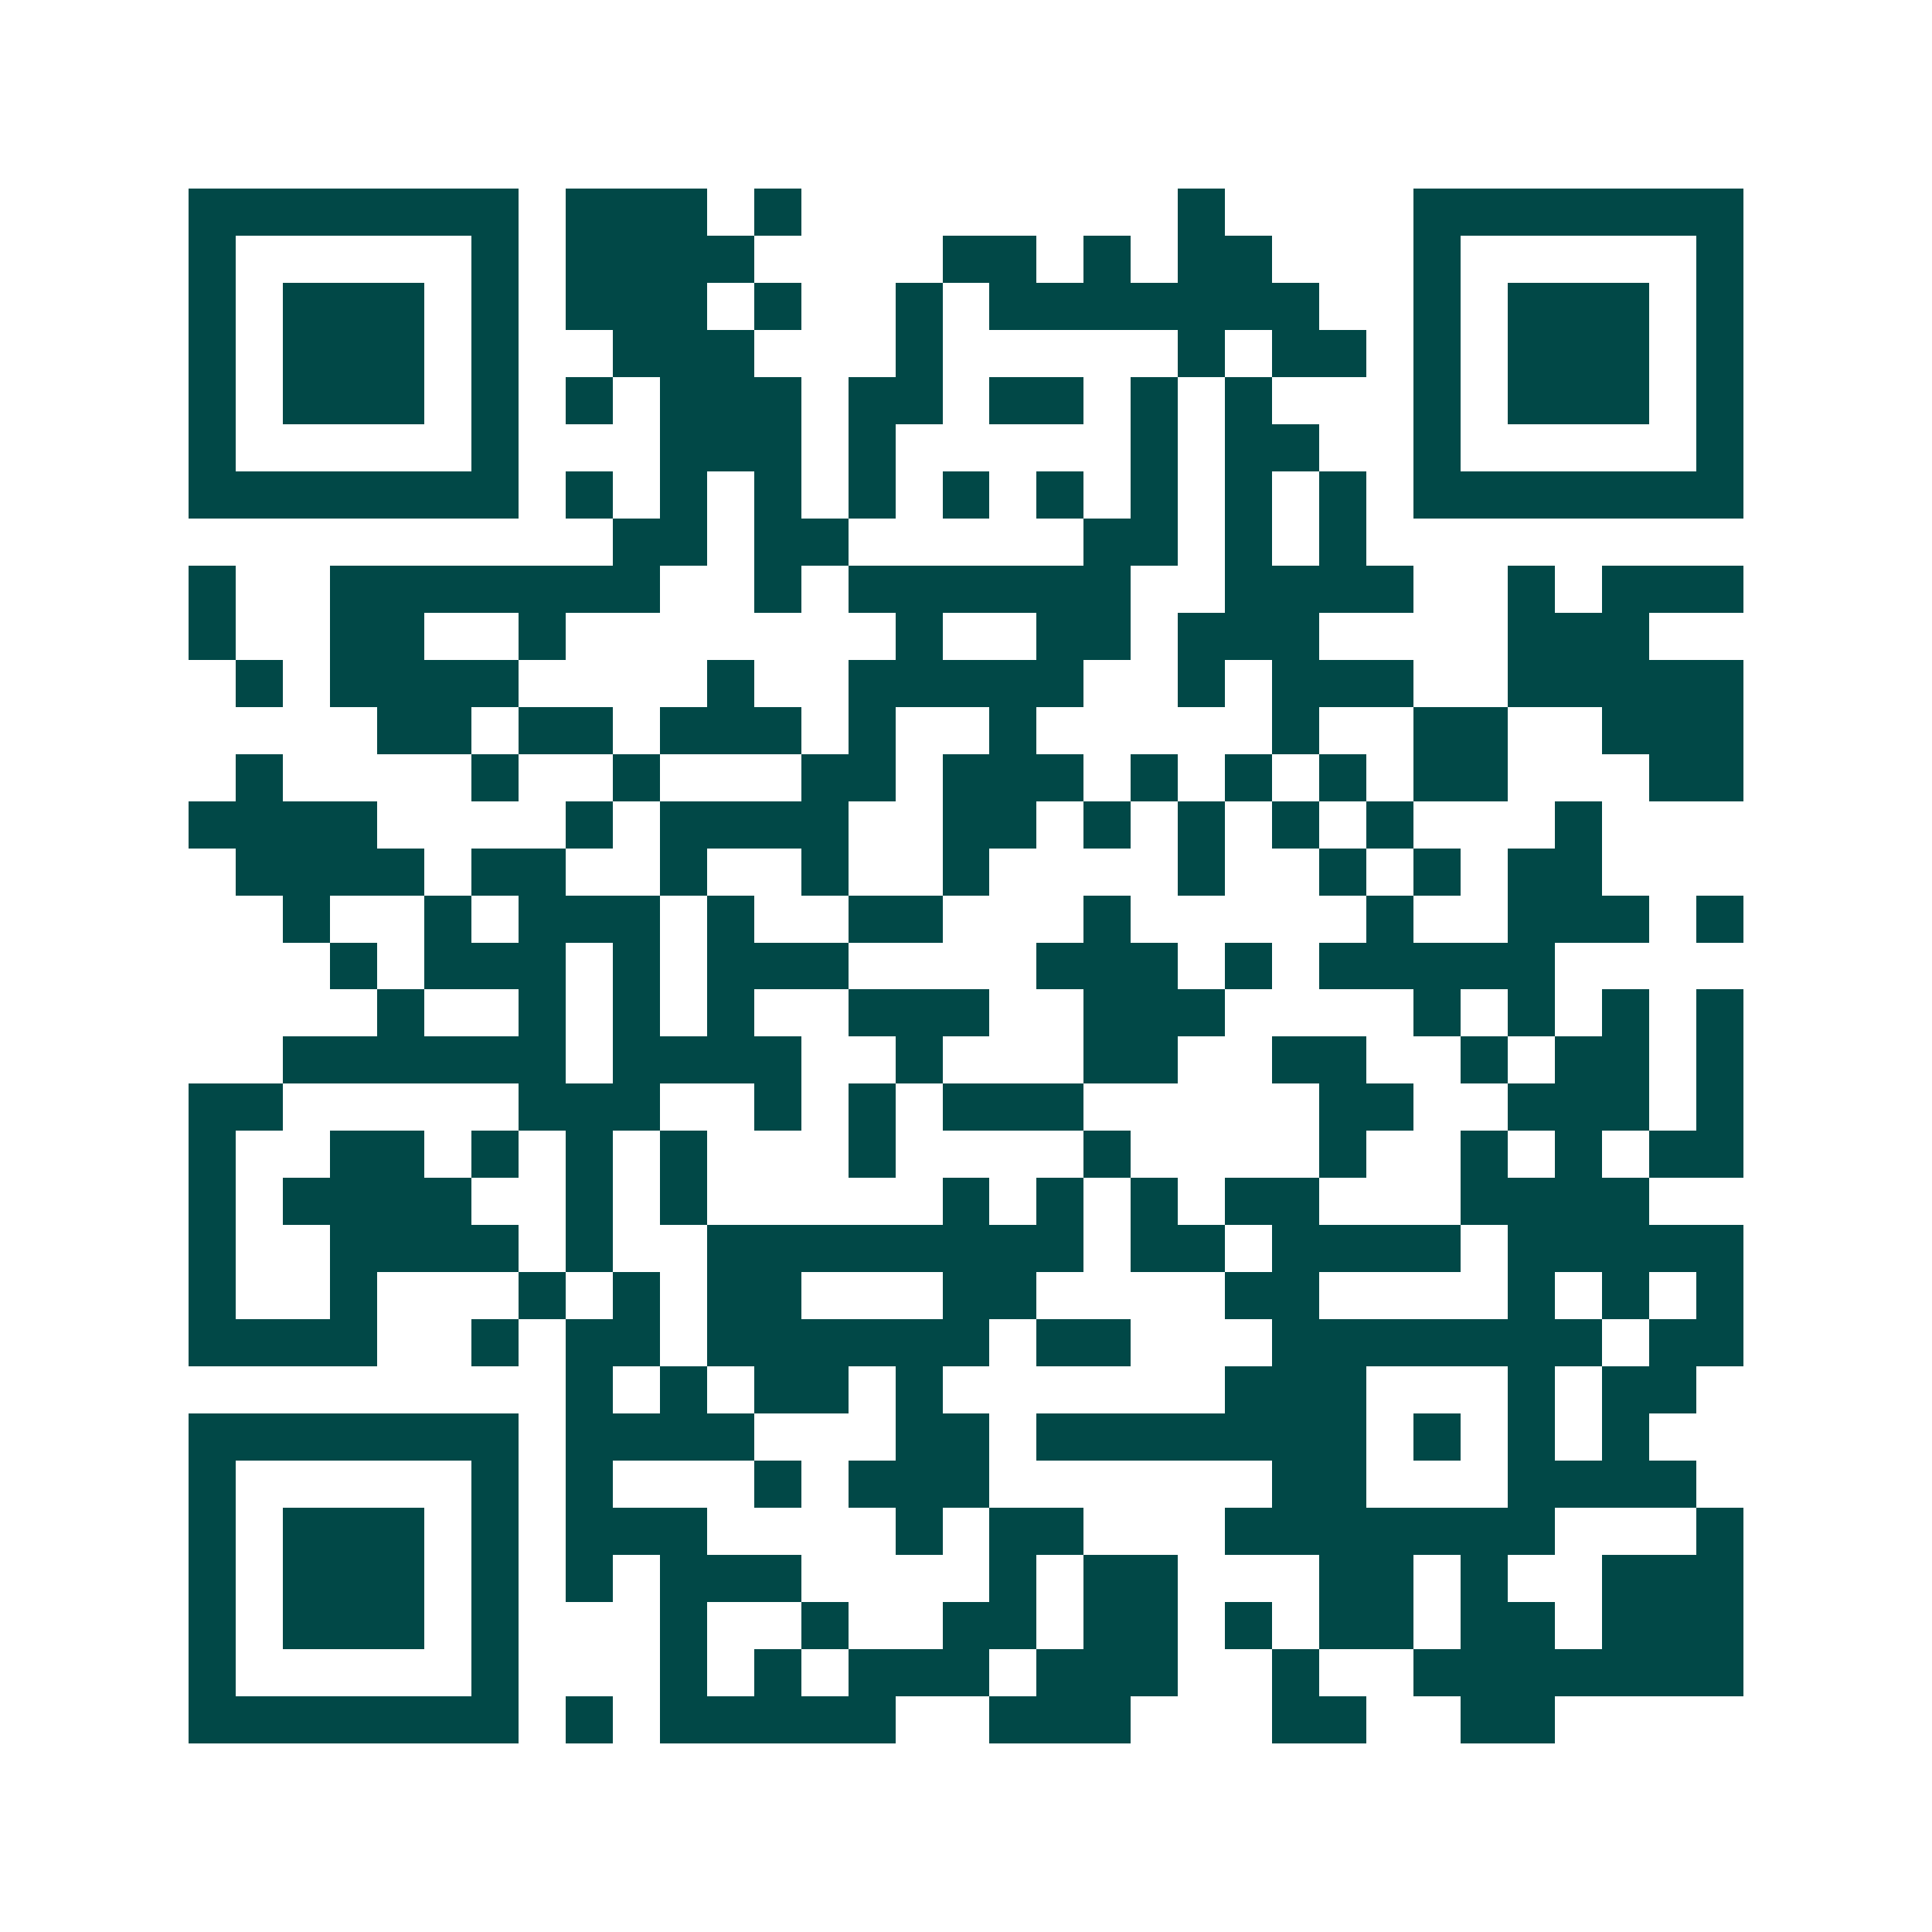 <svg xmlns="http://www.w3.org/2000/svg" width="200" height="200" viewBox="0 0 41 41" shape-rendering="crispEdges"><path fill="#ffffff" d="M0 0h41v41H0z"/><path stroke="#014847" d="M4 4.5h7m1 0h3m1 0h1m8 0h1m4 0h7M4 5.5h1m5 0h1m1 0h4m4 0h2m1 0h1m1 0h2m3 0h1m5 0h1M4 6.5h1m1 0h3m1 0h1m1 0h3m1 0h1m2 0h1m1 0h7m2 0h1m1 0h3m1 0h1M4 7.5h1m1 0h3m1 0h1m2 0h3m3 0h1m5 0h1m1 0h2m1 0h1m1 0h3m1 0h1M4 8.5h1m1 0h3m1 0h1m1 0h1m1 0h3m1 0h2m1 0h2m1 0h1m1 0h1m3 0h1m1 0h3m1 0h1M4 9.5h1m5 0h1m3 0h3m1 0h1m5 0h1m1 0h2m2 0h1m5 0h1M4 10.5h7m1 0h1m1 0h1m1 0h1m1 0h1m1 0h1m1 0h1m1 0h1m1 0h1m1 0h1m1 0h7M13 11.5h2m1 0h2m5 0h2m1 0h1m1 0h1M4 12.5h1m2 0h7m2 0h1m1 0h6m2 0h4m2 0h1m1 0h3M4 13.5h1m2 0h2m2 0h1m7 0h1m2 0h2m1 0h3m4 0h3M5 14.5h1m1 0h4m4 0h1m2 0h5m2 0h1m1 0h3m2 0h5M8 15.5h2m1 0h2m1 0h3m1 0h1m2 0h1m5 0h1m2 0h2m2 0h3M5 16.5h1m4 0h1m2 0h1m3 0h2m1 0h3m1 0h1m1 0h1m1 0h1m1 0h2m3 0h2M4 17.5h4m4 0h1m1 0h4m2 0h2m1 0h1m1 0h1m1 0h1m1 0h1m3 0h1M5 18.5h4m1 0h2m2 0h1m2 0h1m2 0h1m4 0h1m2 0h1m1 0h1m1 0h2M6 19.5h1m2 0h1m1 0h3m1 0h1m2 0h2m3 0h1m5 0h1m2 0h3m1 0h1M7 20.5h1m1 0h3m1 0h1m1 0h3m4 0h3m1 0h1m1 0h5M8 21.5h1m2 0h1m1 0h1m1 0h1m2 0h3m2 0h3m4 0h1m1 0h1m1 0h1m1 0h1M6 22.5h6m1 0h4m2 0h1m3 0h2m2 0h2m2 0h1m1 0h2m1 0h1M4 23.5h2m5 0h3m2 0h1m1 0h1m1 0h3m5 0h2m2 0h3m1 0h1M4 24.5h1m2 0h2m1 0h1m1 0h1m1 0h1m3 0h1m4 0h1m4 0h1m2 0h1m1 0h1m1 0h2M4 25.5h1m1 0h4m2 0h1m1 0h1m5 0h1m1 0h1m1 0h1m1 0h2m3 0h4M4 26.5h1m2 0h4m1 0h1m2 0h8m1 0h2m1 0h4m1 0h5M4 27.5h1m2 0h1m3 0h1m1 0h1m1 0h2m3 0h2m4 0h2m4 0h1m1 0h1m1 0h1M4 28.5h4m2 0h1m1 0h2m1 0h6m1 0h2m3 0h7m1 0h2M12 29.5h1m1 0h1m1 0h2m1 0h1m6 0h3m3 0h1m1 0h2M4 30.5h7m1 0h4m3 0h2m1 0h7m1 0h1m1 0h1m1 0h1M4 31.5h1m5 0h1m1 0h1m3 0h1m1 0h3m6 0h2m3 0h4M4 32.5h1m1 0h3m1 0h1m1 0h3m4 0h1m1 0h2m3 0h7m3 0h1M4 33.5h1m1 0h3m1 0h1m1 0h1m1 0h3m4 0h1m1 0h2m3 0h2m1 0h1m2 0h3M4 34.5h1m1 0h3m1 0h1m3 0h1m2 0h1m2 0h2m1 0h2m1 0h1m1 0h2m1 0h2m1 0h3M4 35.5h1m5 0h1m3 0h1m1 0h1m1 0h3m1 0h3m2 0h1m2 0h7M4 36.5h7m1 0h1m1 0h5m2 0h3m3 0h2m2 0h2"/></svg>
